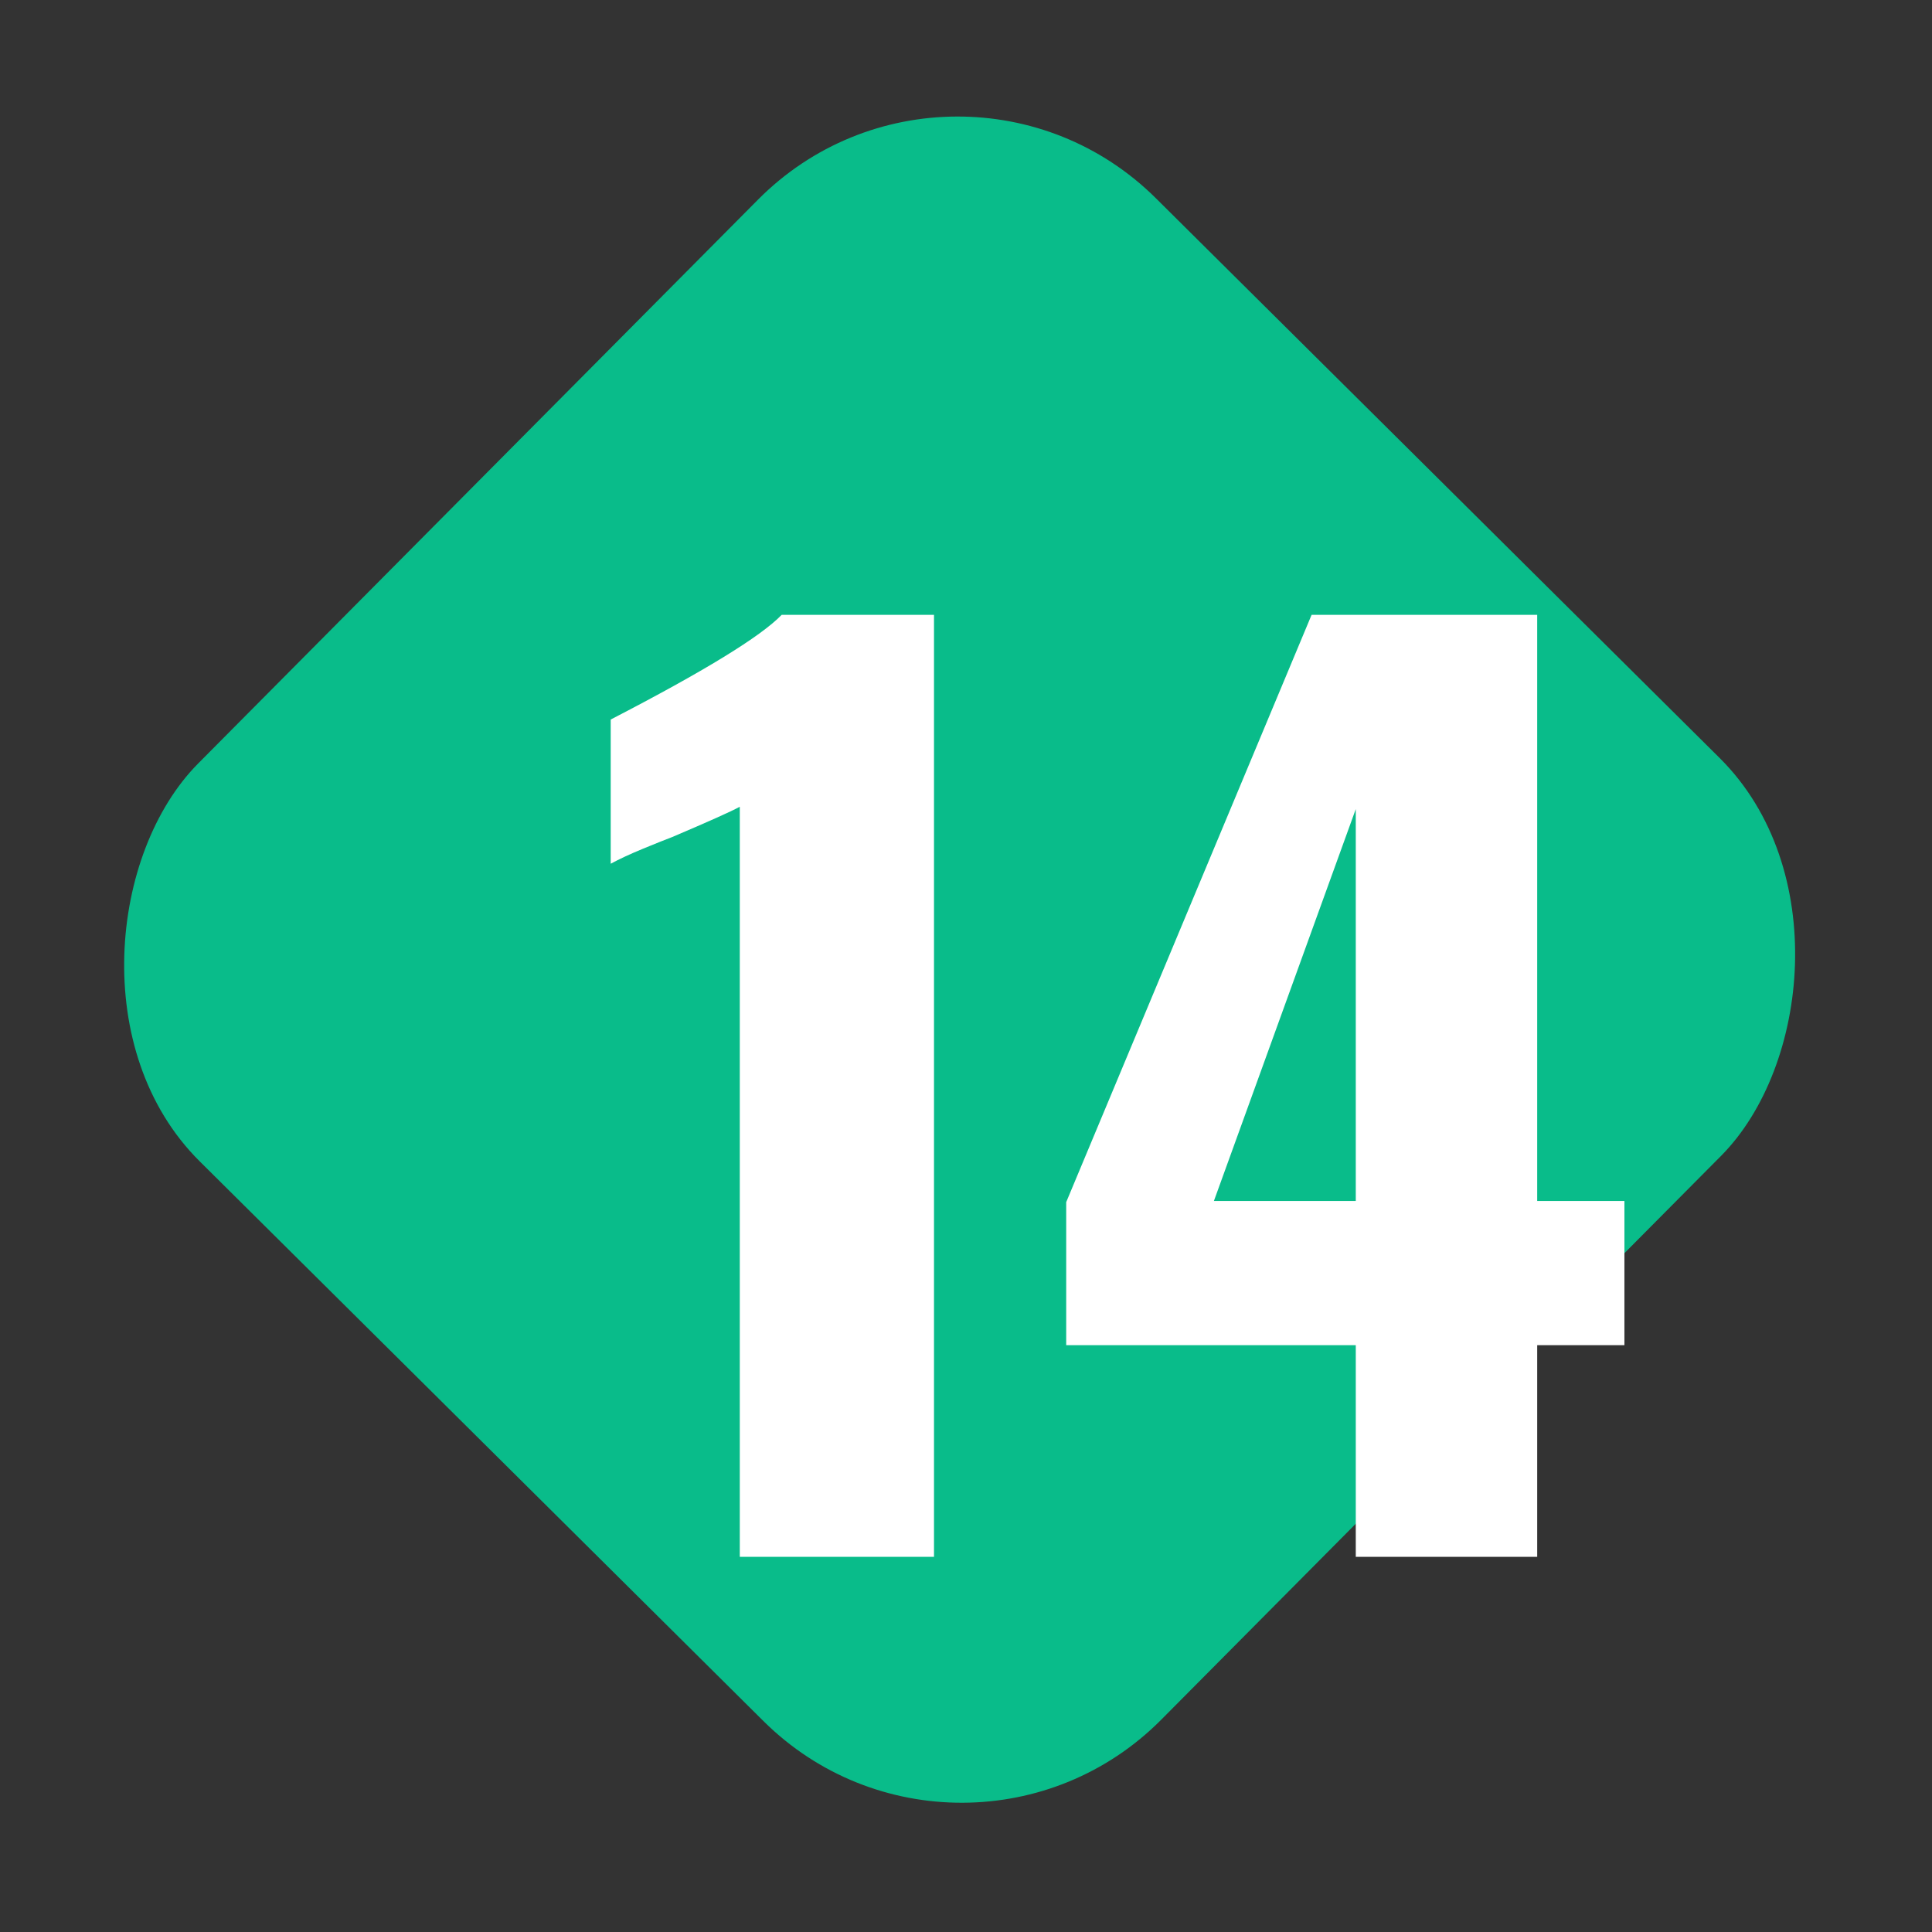 <?xml version="1.0" encoding="UTF-8"?> <svg xmlns="http://www.w3.org/2000/svg" width="103" height="103" viewBox="0 0 103 103" fill="none"><rect x="0" y="0" width="103" height="103" fill="#333333" stroke="none"/> <rect x="50.979" width="72.353" height="72.353" rx="15" transform="rotate(44.796 50.979 0)" fill="#09BC8A"></rect> <path d="M39.44 43.01C38.986 43.258 37.787 43.795 35.844 44.622C35.514 44.746 34.997 44.953 34.294 45.242C33.592 45.531 33.013 45.8 32.558 46.048V38.36C37.518 35.797 40.556 33.937 41.672 32.78H49.794V83H39.44V43.01ZM72.28 71.716H56.842V64.09L69.924 32.78H81.952V64.028H86.602V71.716H81.952V83H72.28V71.716ZM72.28 64.028V43.134L64.716 64.028H72.28Z" fill="white"></path> </svg> 